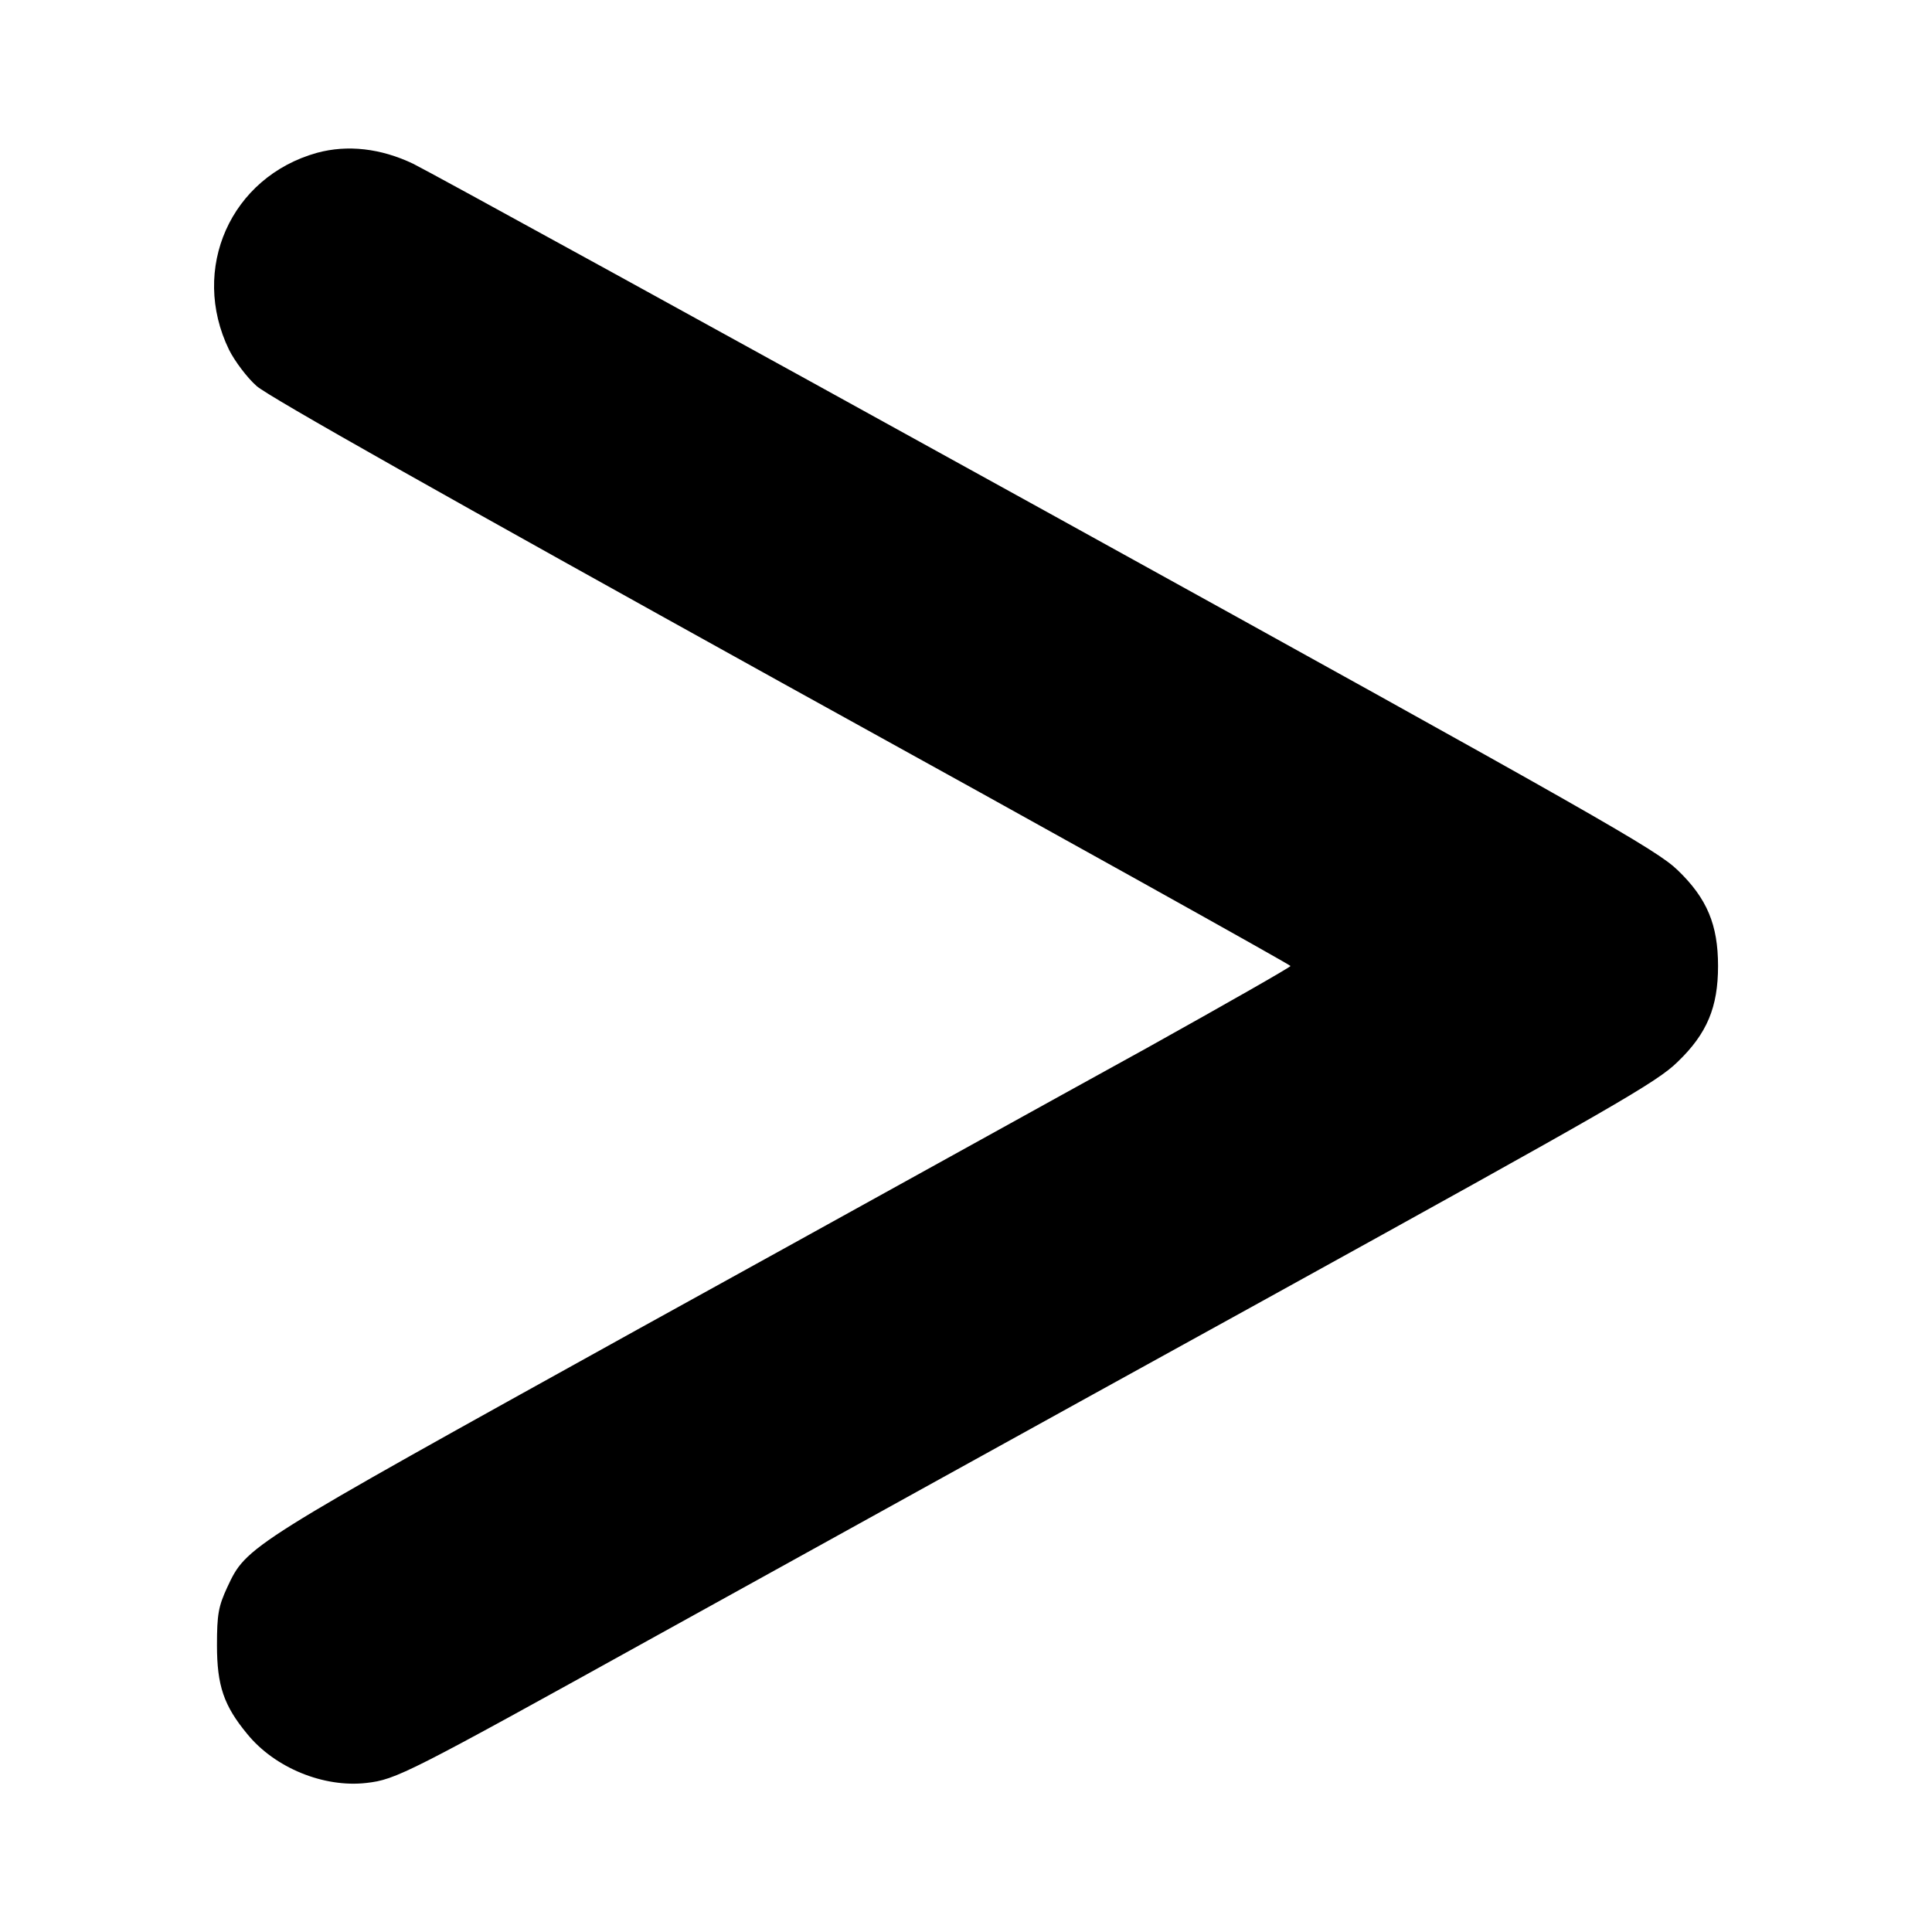 <?xml version="1.0" standalone="no"?>
<!DOCTYPE svg PUBLIC "-//W3C//DTD SVG 20010904//EN"
 "http://www.w3.org/TR/2001/REC-SVG-20010904/DTD/svg10.dtd">
<svg version="1.0" xmlns="http://www.w3.org/2000/svg"
 width="512pt" height="512pt" viewBox="0 0 512 512"
 preserveAspectRatio="xMidYMid meet">

<g transform="translate(0,512) scale(0.1,-0.1)"
fill="#000000" stroke="none">
<path d="M840 4715 c-229 -64 -337 -308 -233 -522 15 -30 48 -74 73 -96 31
-28 509 -297 1393 -787 741 -409 1347 -747 1347 -750 0 -3 -172 -101 -382
-218 -211 -116 -817 -452 -1348 -745 -1041 -577 -1036 -573 -1088 -684 -23
-50 -27 -71 -27 -153 0 -107 18 -160 80 -235 73 -90 203 -143 316 -130 79 9
108 24 765 388 313 173 1037 574 1609 889 938 518 1046 580 1101 634 78 75
107 145 107 254 0 109 -29 179 -107 254 -56 54 -203 138 -1671 949 -885 489
-1641 904 -1680 923 -86 41 -174 51 -255 29z"/>
</g>
</svg>
